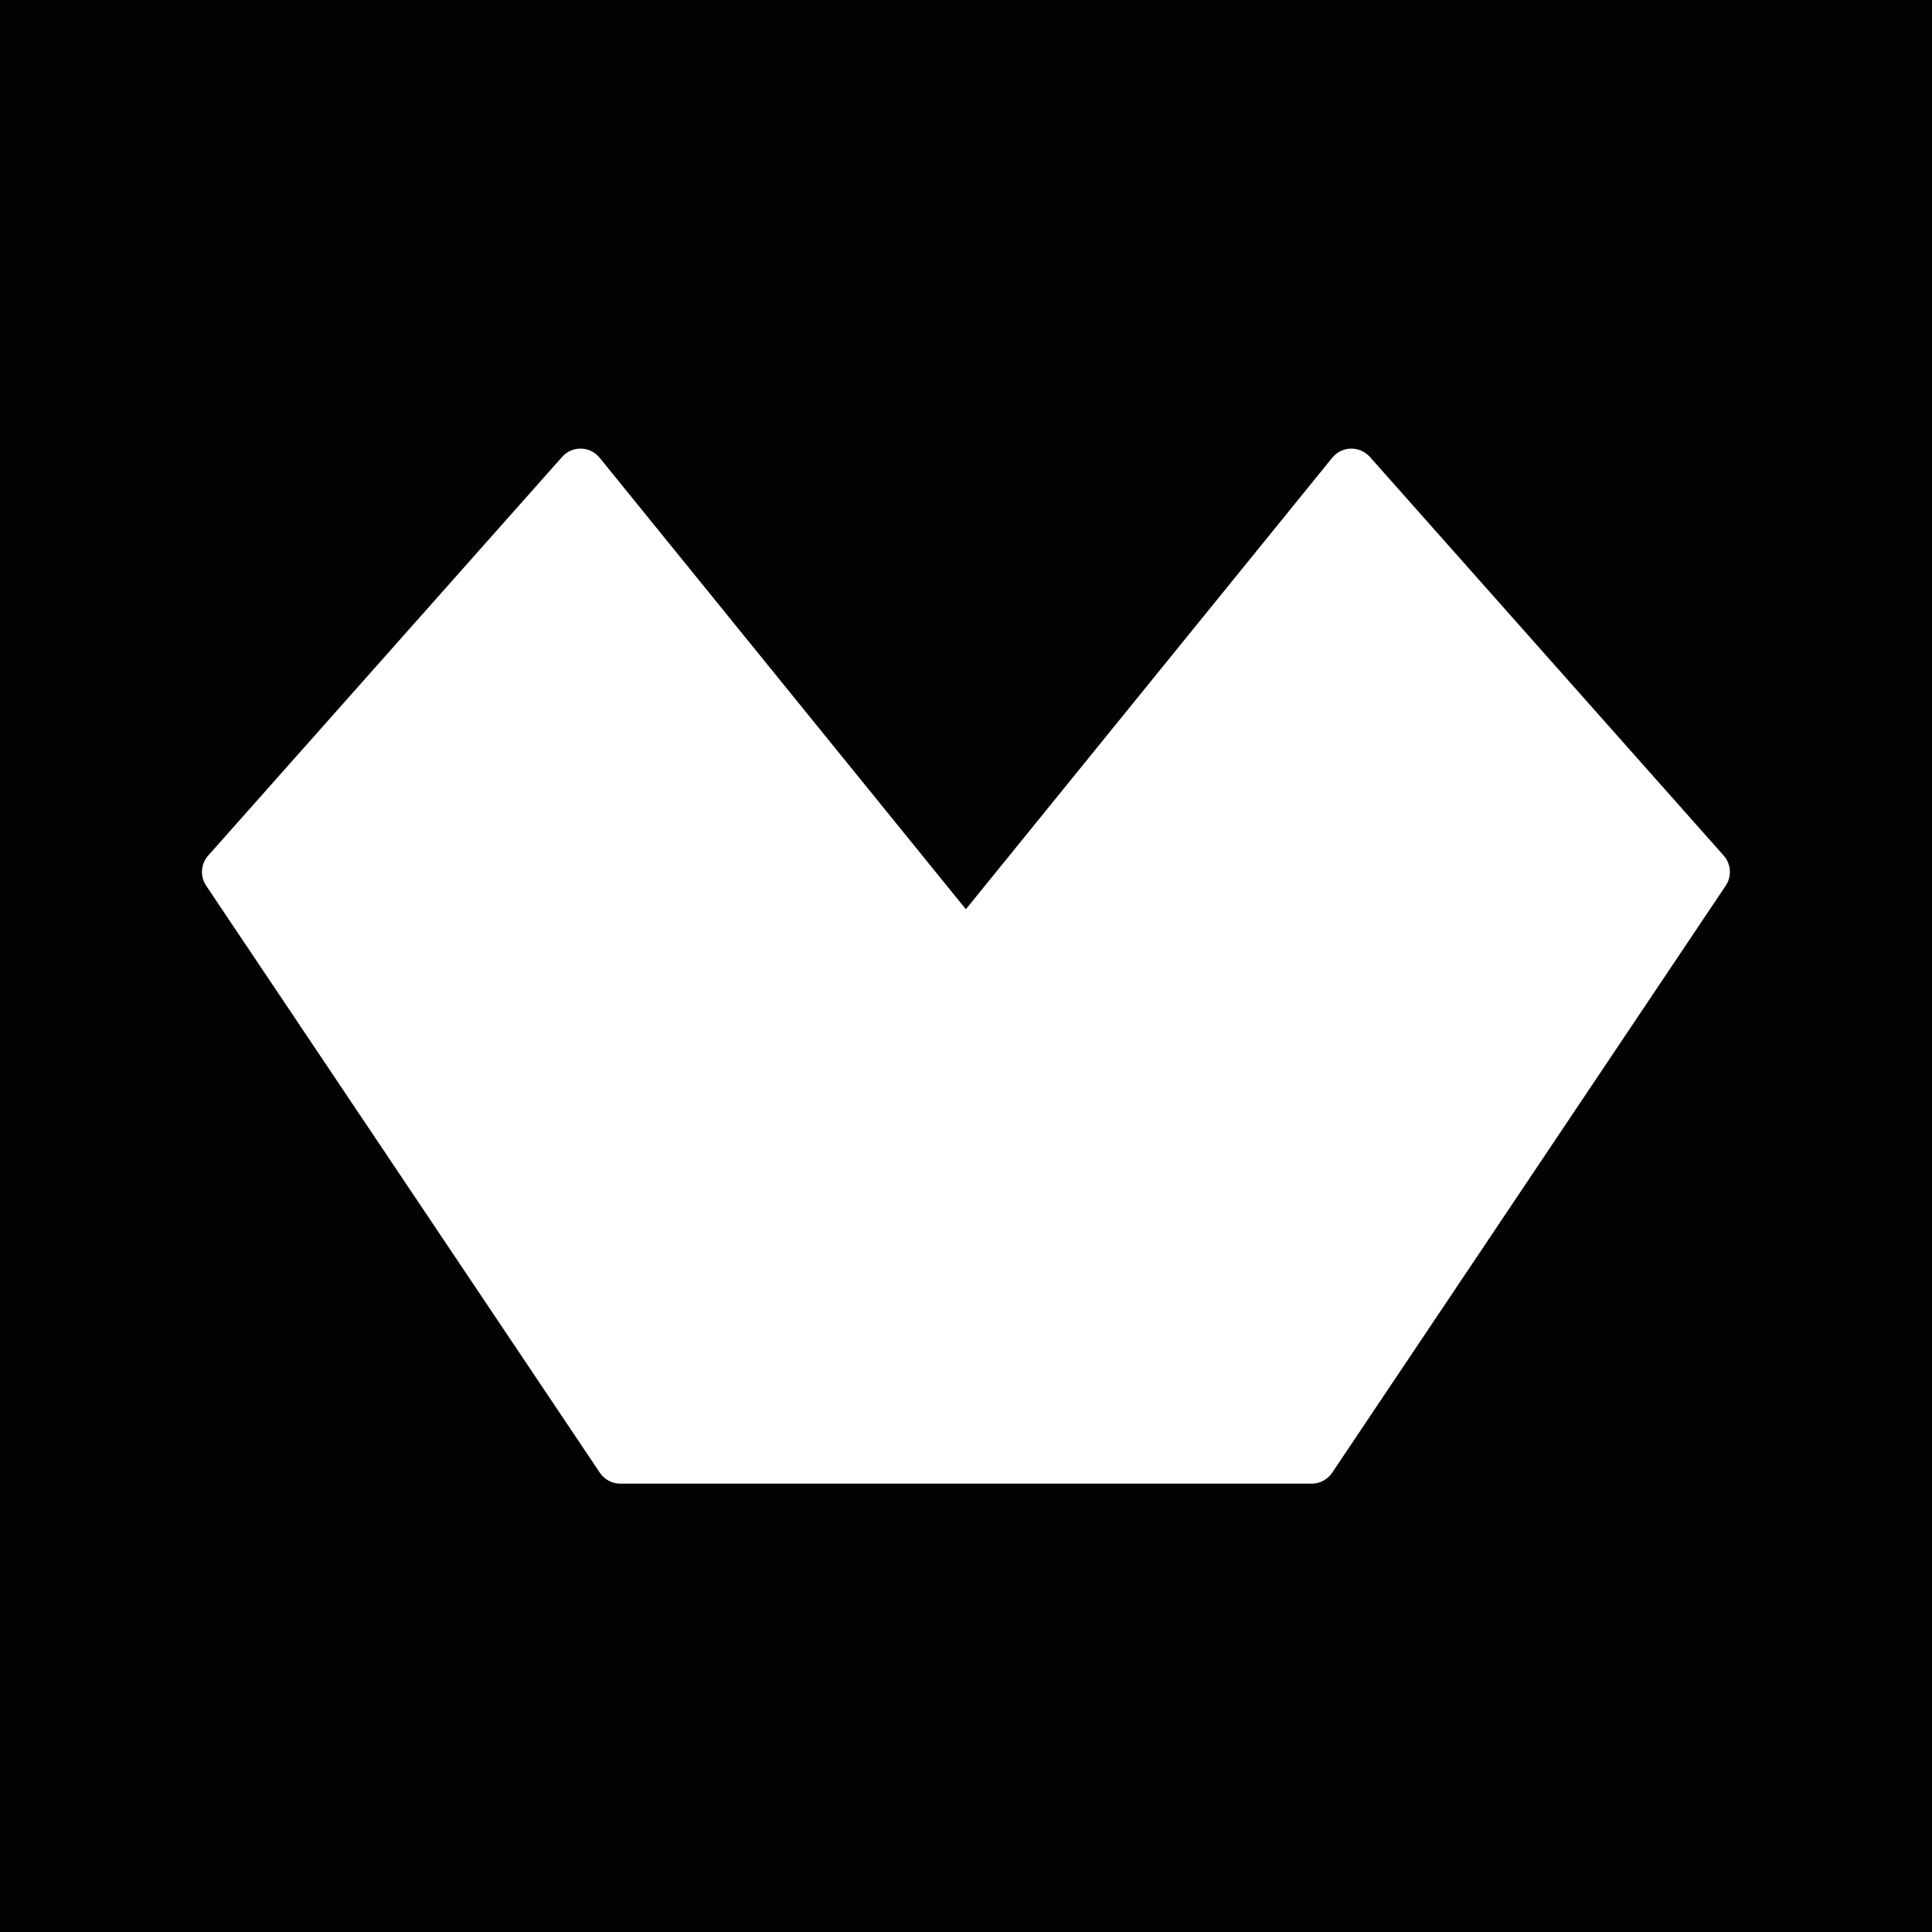 <?xml version="1.0" encoding="utf-8"?>
<!-- Generator: Adobe Illustrator 17.0.0, SVG Export Plug-In . SVG Version: 6.00 Build 0)  -->
<!DOCTYPE svg PUBLIC "-//W3C//DTD SVG 1.1//EN" "http://www.w3.org/Graphics/SVG/1.1/DTD/svg11.dtd">
<svg version="1.1" id="Capa_1" xmlns="http://www.w3.org/2000/svg" xmlns:xlink="http://www.w3.org/1999/xlink" x="0px" y="0px"
	 width="14.978px" height="14.979px" viewBox="0 0 14.978 14.979" enable-background="new 0 0 14.978 14.979" xml:space="preserve">
<path fill="#010202" d="M0,14.979h14.978V0H0V14.979z M13.379,6.866l-3.051,4.551c-0.036,0.053-0.095,0.085-0.159,0.085H4.808
	c-0.063,0-0.123-0.032-0.158-0.085L1.598,6.866C1.55,6.794,1.556,6.698,1.614,6.633l2.744-3.091C4.395,3.5,4.448,3.477,4.504,3.478
	c0.057,0.001,0.109,0.027,0.145,0.071l2.839,3.5l2.84-3.5c0.036-0.044,0.089-0.07,0.144-0.071c0.057-0.001,0.11,0.022,0.148,0.064
	l2.743,3.091C13.421,6.698,13.427,6.794,13.379,6.866"/>
</svg>
